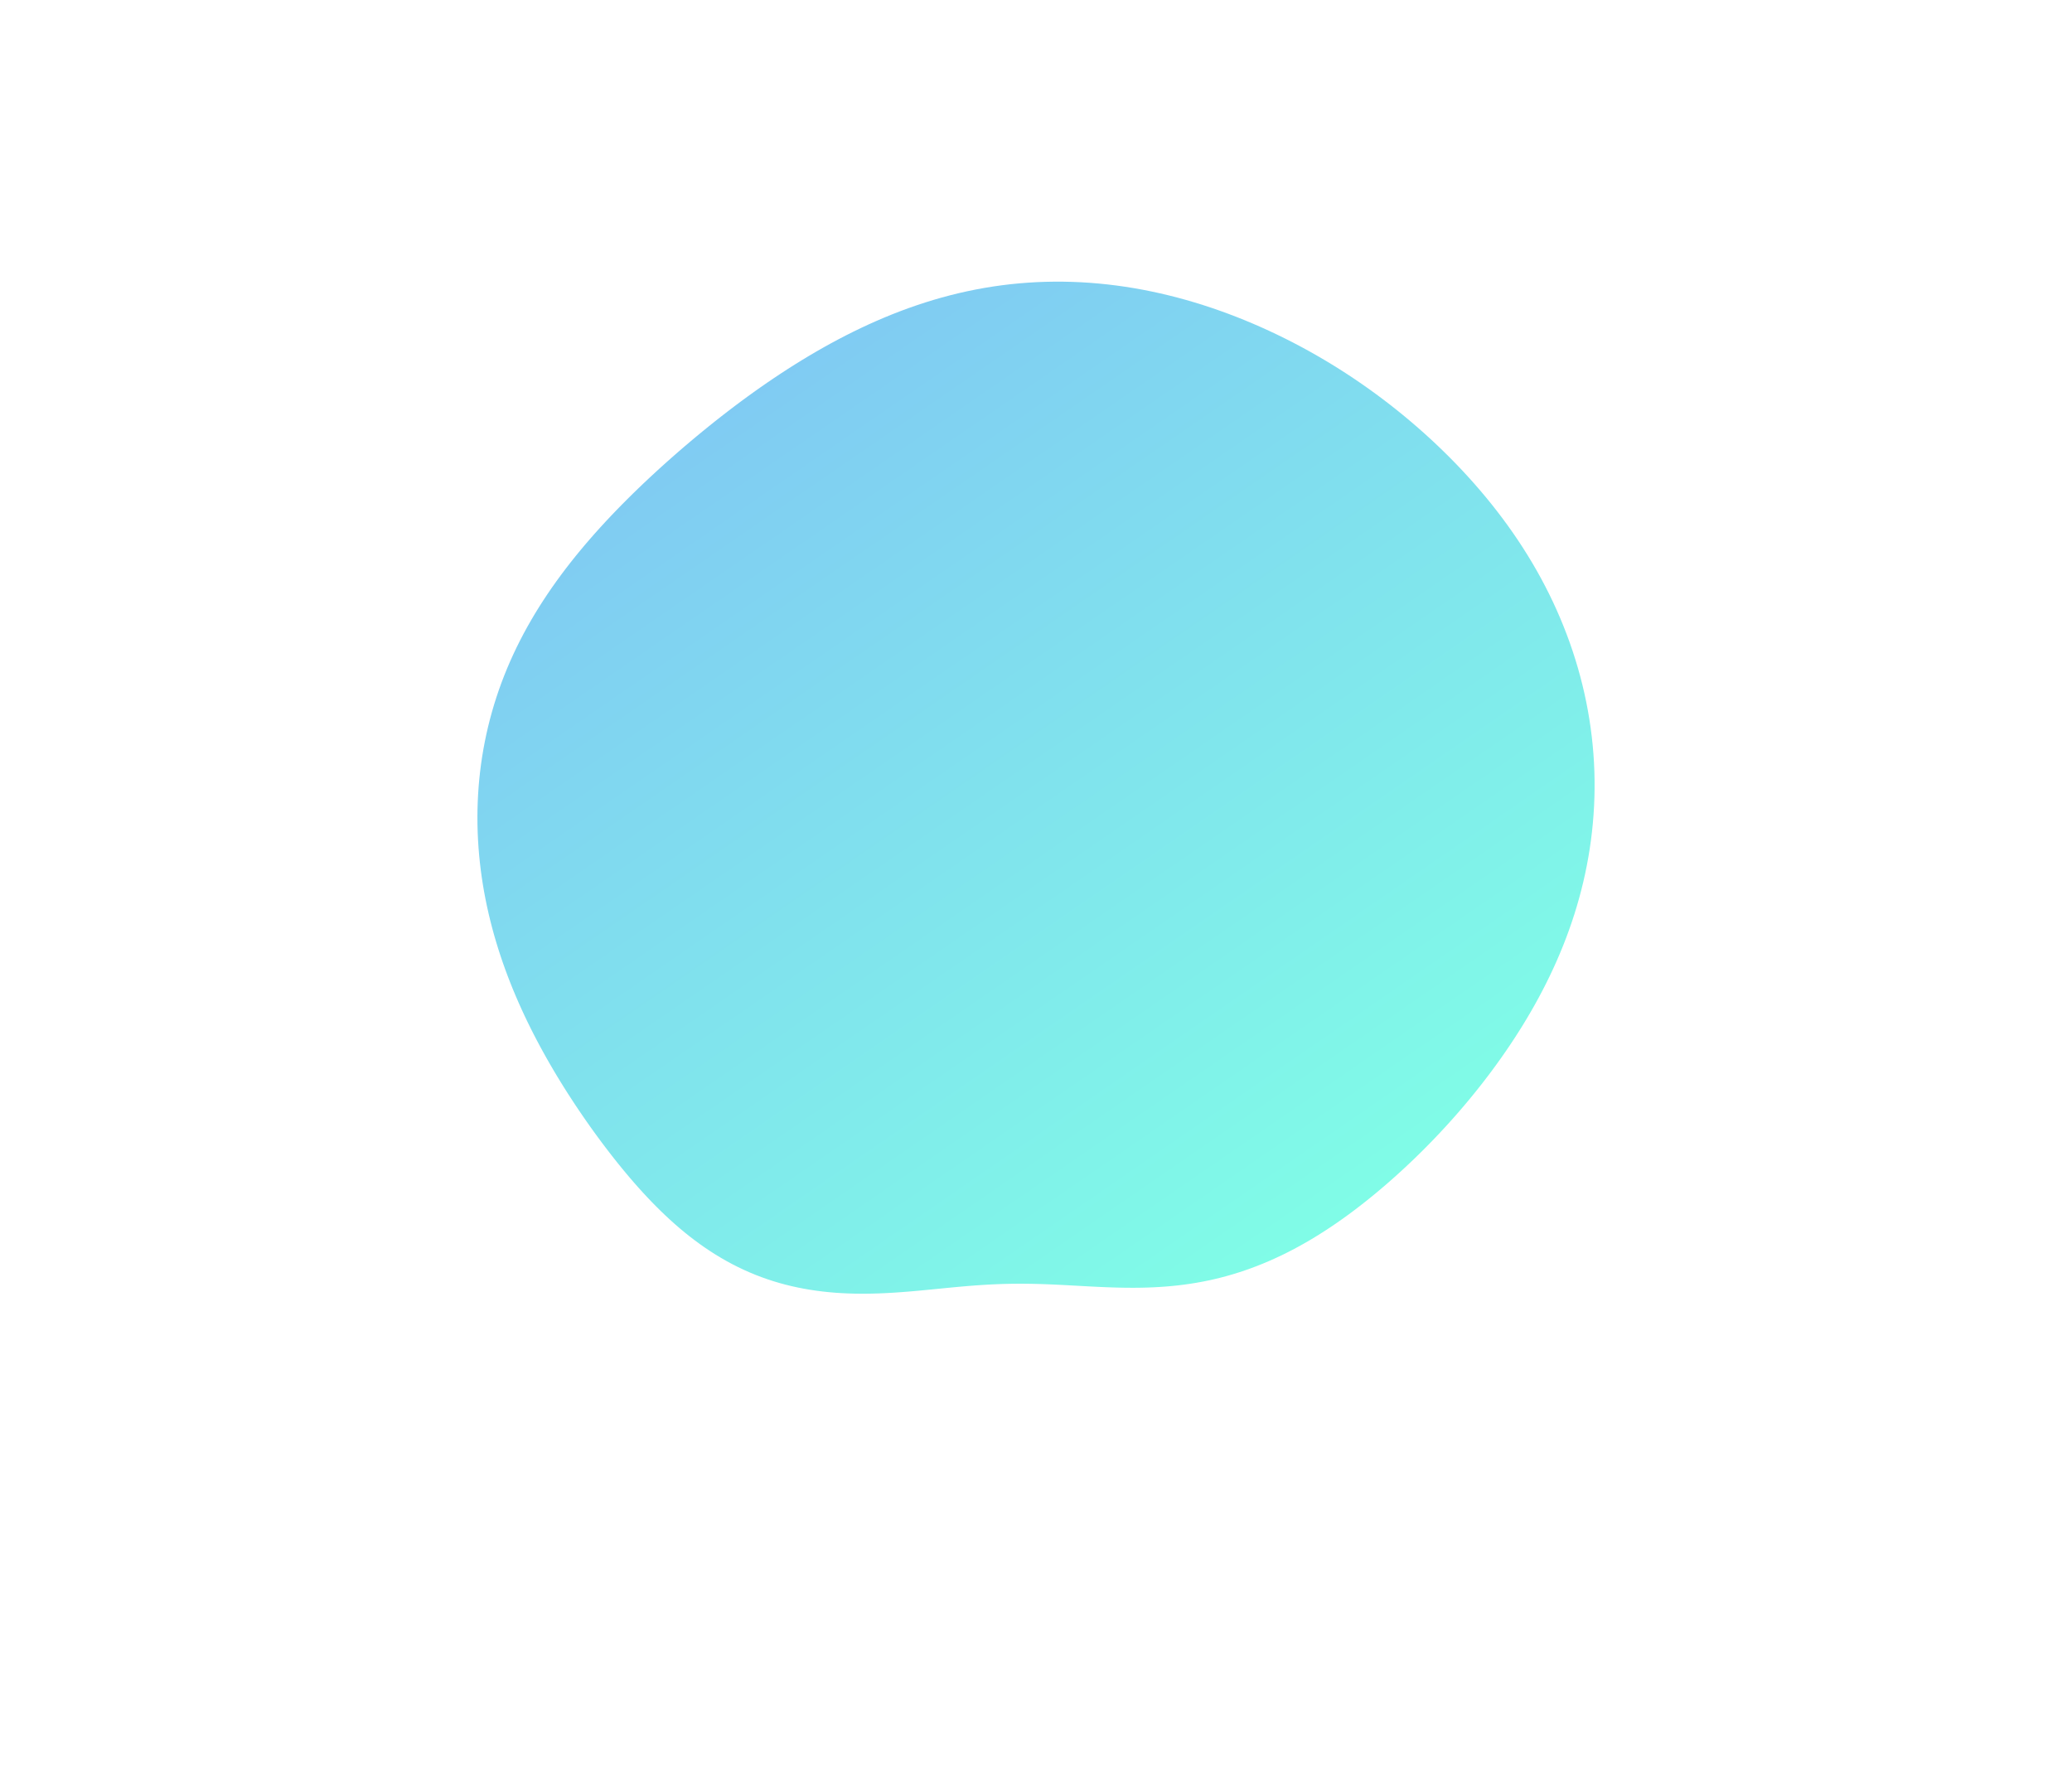 <?xml version="1.0" encoding="UTF-8"?> <svg xmlns="http://www.w3.org/2000/svg" width="434" height="371" viewBox="0 0 434 371" fill="none"> <g filter="url(#filter0_f_596_313)"> <path fill-rule="evenodd" clip-rule="evenodd" d="M330.27 189.868L329.753 191.549L329.206 193.216L328.63 194.867L328.026 196.503L327.395 198.122L326.737 199.724L326.054 201.31L325.348 202.877L324.618 204.427L323.866 205.959L323.093 207.473L322.3 208.968L321.489 210.445L320.66 211.903L319.814 213.342L318.953 214.762L318.076 216.164L317.187 217.547L316.284 218.912L315.369 220.258L314.442 221.586L313.505 222.896L312.558 224.188L311.602 225.462L310.637 226.719L309.663 227.958L308.682 229.18L307.694 230.385L306.698 231.573L305.695 232.744L304.686 233.899L303.671 235.037L302.65 236.16L301.622 237.266L300.59 238.357L299.551 239.431L298.508 240.49L297.459 241.534L296.406 242.563L295.347 243.576L294.284 244.575L293.216 245.558L292.144 246.527L291.066 247.481L289.984 248.42L288.897 249.344L287.805 250.253L286.707 251.146L285.604 252.024L284.495 252.887L283.38 253.733L282.258 254.563L281.129 255.375L279.994 256.171L278.852 256.949L277.702 257.708L276.545 258.448L275.38 259.17L274.207 259.871L273.026 260.551L271.837 261.211L270.641 261.849L269.436 262.464L268.223 263.057L267.003 263.626L265.775 264.171L264.54 264.692L263.297 265.188L262.048 265.659L260.793 266.104L259.531 266.523L258.264 266.916L256.993 267.282L255.716 267.622L254.436 267.935L253.153 268.221L251.868 268.48L250.58 268.713L249.292 268.92L248.004 269.102L246.716 269.259L245.43 269.393L244.147 269.504L242.867 269.593L241.591 269.662L240.32 269.711L239.055 269.743L237.796 269.758L236.544 269.757L235.299 269.744L234.062 269.718L232.833 269.682L231.612 269.638L230.401 269.586L229.198 269.529L228.004 269.467L226.819 269.403L225.642 269.338L224.474 269.274L223.315 269.211L222.162 269.152L221.018 269.096L219.88 269.046L218.748 269.003L217.621 268.967L216.5 268.939L215.382 268.92L214.268 268.91L213.156 268.91L212.046 268.92L210.936 268.94L209.827 268.971L208.716 269.012L207.603 269.063L206.488 269.124L205.369 269.194L204.246 269.273L203.118 269.361L201.984 269.456L200.843 269.557L199.695 269.663L198.54 269.774L197.376 269.889L196.204 270.005L195.022 270.121L193.832 270.237L192.632 270.35L191.423 270.459L190.204 270.563L188.975 270.659L187.738 270.747L186.491 270.825L185.236 270.89L183.972 270.942L182.701 270.979L181.423 270.998L180.138 271L178.848 270.982L177.552 270.942L176.253 270.88L174.95 270.794L173.646 270.682L172.34 270.544L171.034 270.379L169.73 270.185L168.427 269.962L167.129 269.708L165.835 269.424L164.546 269.108L163.265 268.76L161.992 268.379L160.729 267.966L159.475 267.521L158.233 267.043L157.003 266.533L155.786 265.991L154.583 265.418L153.394 264.814L152.22 264.181L151.061 263.519L149.918 262.829L148.791 262.111L147.68 261.367L146.585 260.598L145.506 259.805L144.444 258.989L143.397 258.151L142.367 257.292L141.352 256.414L140.352 255.516L139.367 254.601L138.396 253.669L137.439 252.721L136.495 251.759L135.564 250.782L134.645 249.792L133.738 248.789L132.842 247.774L131.957 246.748L131.082 245.711L130.216 244.664L129.359 243.607L128.511 242.539L127.671 241.463L126.839 240.377L126.014 239.282L125.196 238.178L124.386 237.065L123.582 235.942L122.786 234.811L121.996 233.67L121.214 232.519L120.438 231.359L119.67 230.189L118.909 229.01L118.155 227.82L117.41 226.619L116.672 225.408L115.943 224.187L115.223 222.954L114.512 221.71L113.811 220.455L113.119 219.189L112.439 217.91L111.769 216.62L111.112 215.319L110.466 214.005L109.834 212.679L109.215 211.341L108.611 209.991L108.021 208.628L107.446 207.254L106.888 205.868L106.347 204.469L105.823 203.059L105.317 201.637L104.83 200.204L104.363 198.759L103.916 197.303L103.489 195.837L103.085 194.36L102.702 192.872L102.342 191.375L102.006 189.868L101.693 188.352L101.406 186.828L101.143 185.295L100.907 183.755L100.696 182.207L100.513 180.653L100.357 179.092L100.228 177.526L100.128 175.955L100.056 174.379L100.013 172.8L100 171.218L100.016 169.633L100.063 168.046L100.14 166.459L100.247 164.871L100.385 163.283L100.554 161.696L100.755 160.111L100.987 158.529L101.251 156.949L101.546 155.374L101.873 153.804L102.231 152.239L102.621 150.68L103.043 149.128L103.496 147.584L103.981 146.049L104.496 144.522L105.042 143.005L105.619 141.499L106.226 140.003L106.862 138.519L107.527 137.047L108.221 135.587L108.942 134.141L109.691 132.707L110.466 131.288L111.266 129.882L112.091 128.489L112.94 127.111L113.813 125.748L114.707 124.398L115.622 123.062L116.558 121.74L117.514 120.432L118.488 119.138L119.48 117.858L120.49 116.59L121.516 115.336L122.558 114.094L123.614 112.865L124.685 111.648L125.77 110.442L126.868 109.248L127.979 108.064L129.102 106.891L130.237 105.728L131.383 104.575L132.54 103.43L133.708 102.295L134.886 101.168L136.075 100.049L137.274 98.938L138.483 97.834L139.702 96.738L140.931 95.648L142.17 94.566L143.42 93.49L144.679 92.42L145.95 91.357L147.231 90.301L148.524 89.251L149.827 88.208L151.143 87.173L152.47 86.145L153.81 85.124L155.163 84.112L156.528 83.108L157.907 82.113L159.3 81.128L160.706 80.153L162.127 79.188L163.562 78.234L165.011 77.291L166.476 76.362L167.956 75.445L169.451 74.543L170.962 73.655L172.489 72.783L174.031 71.928L175.589 71.091L177.164 70.273L178.754 69.474L180.361 68.697L181.983 67.941L183.621 67.209L185.274 66.501L186.943 65.819L188.627 65.164L190.326 64.536L192.039 63.938L193.765 63.369L195.505 62.832L197.258 62.327L199.023 61.854L200.799 61.416L202.586 61.013L204.383 60.645L206.19 60.313L208.004 60.018L209.827 59.76L211.655 59.539L213.49 59.356L215.33 59.211L217.174 59.103L219.021 59.033L220.871 59L222.722 59.005L224.574 59.047L226.426 59.126L228.278 59.241L230.127 59.394L231.975 59.582L233.819 59.806L235.66 60.065L237.496 60.358L239.327 60.686L241.152 61.048L242.972 61.443L244.784 61.87L246.589 62.329L248.387 62.819L250.176 63.34L251.956 63.892L253.728 64.472L255.489 65.082L257.242 65.719L258.984 66.385L260.715 67.077L262.436 67.796L264.145 68.541L265.844 69.312L267.53 70.108L269.205 70.929L270.868 71.773L272.518 72.642L274.156 73.535L275.78 74.451L277.391 75.391L278.988 76.353L280.571 77.338L282.14 78.345L283.695 79.375L285.235 80.426L286.759 81.499L288.269 82.593L289.763 83.708L291.241 84.844L292.703 85.999L294.149 87.176L295.578 88.372L296.99 89.588L298.385 90.823L299.763 92.078L301.122 93.353L302.463 94.646L303.785 95.959L305.088 97.29L306.371 98.641L307.634 100.011L308.875 101.4L310.095 102.807L311.292 104.233L312.466 105.678L313.616 107.142L314.742 108.624L315.842 110.125L316.917 111.644L317.964 113.181L318.983 114.736L319.974 116.309L320.936 117.898L321.868 119.505L322.769 121.128L323.638 122.768L324.476 124.422L325.282 126.092L326.054 127.776L326.793 129.474L327.498 131.185L328.169 132.908L328.805 134.642L329.406 136.388L329.971 138.144L330.501 139.91L330.994 141.684L331.45 143.466L331.87 145.256L332.253 147.052L332.598 148.854L332.906 150.66L333.175 152.47L333.407 154.284L333.601 156.1L333.757 157.917L333.875 159.735L333.954 161.552L333.996 163.368L334 165.182L333.966 166.992L333.895 168.799L333.787 170.601L333.642 172.398L333.461 174.187L333.244 175.97L332.991 177.744L332.703 179.509L332.38 181.265L332.024 183.009L331.634 184.743L331.211 186.464L330.756 188.173L330.27 189.868Z" fill="url(#paint0_linear_596_313)"></path> </g> <defs> <filter id="filter0_f_596_313" x="0" y="-41" width="434" height="412" filterUnits="userSpaceOnUse" color-interpolation-filters="sRGB"> <feFlood flood-opacity="0" result="BackgroundImageFix"></feFlood> <feBlend mode="normal" in="SourceGraphic" in2="BackgroundImageFix" result="shape"></feBlend> <feGaussianBlur stdDeviation="50" result="effect1_foregroundBlur_596_313"></feGaussianBlur> </filter> <linearGradient id="paint0_linear_596_313" x1="334" y1="233.621" x2="83.04" y2="-130.369" gradientUnits="userSpaceOnUse"> <stop stop-color="#80FFE6"></stop> <stop offset="1" stop-color="#8099FF"></stop> </linearGradient> </defs> </svg> 